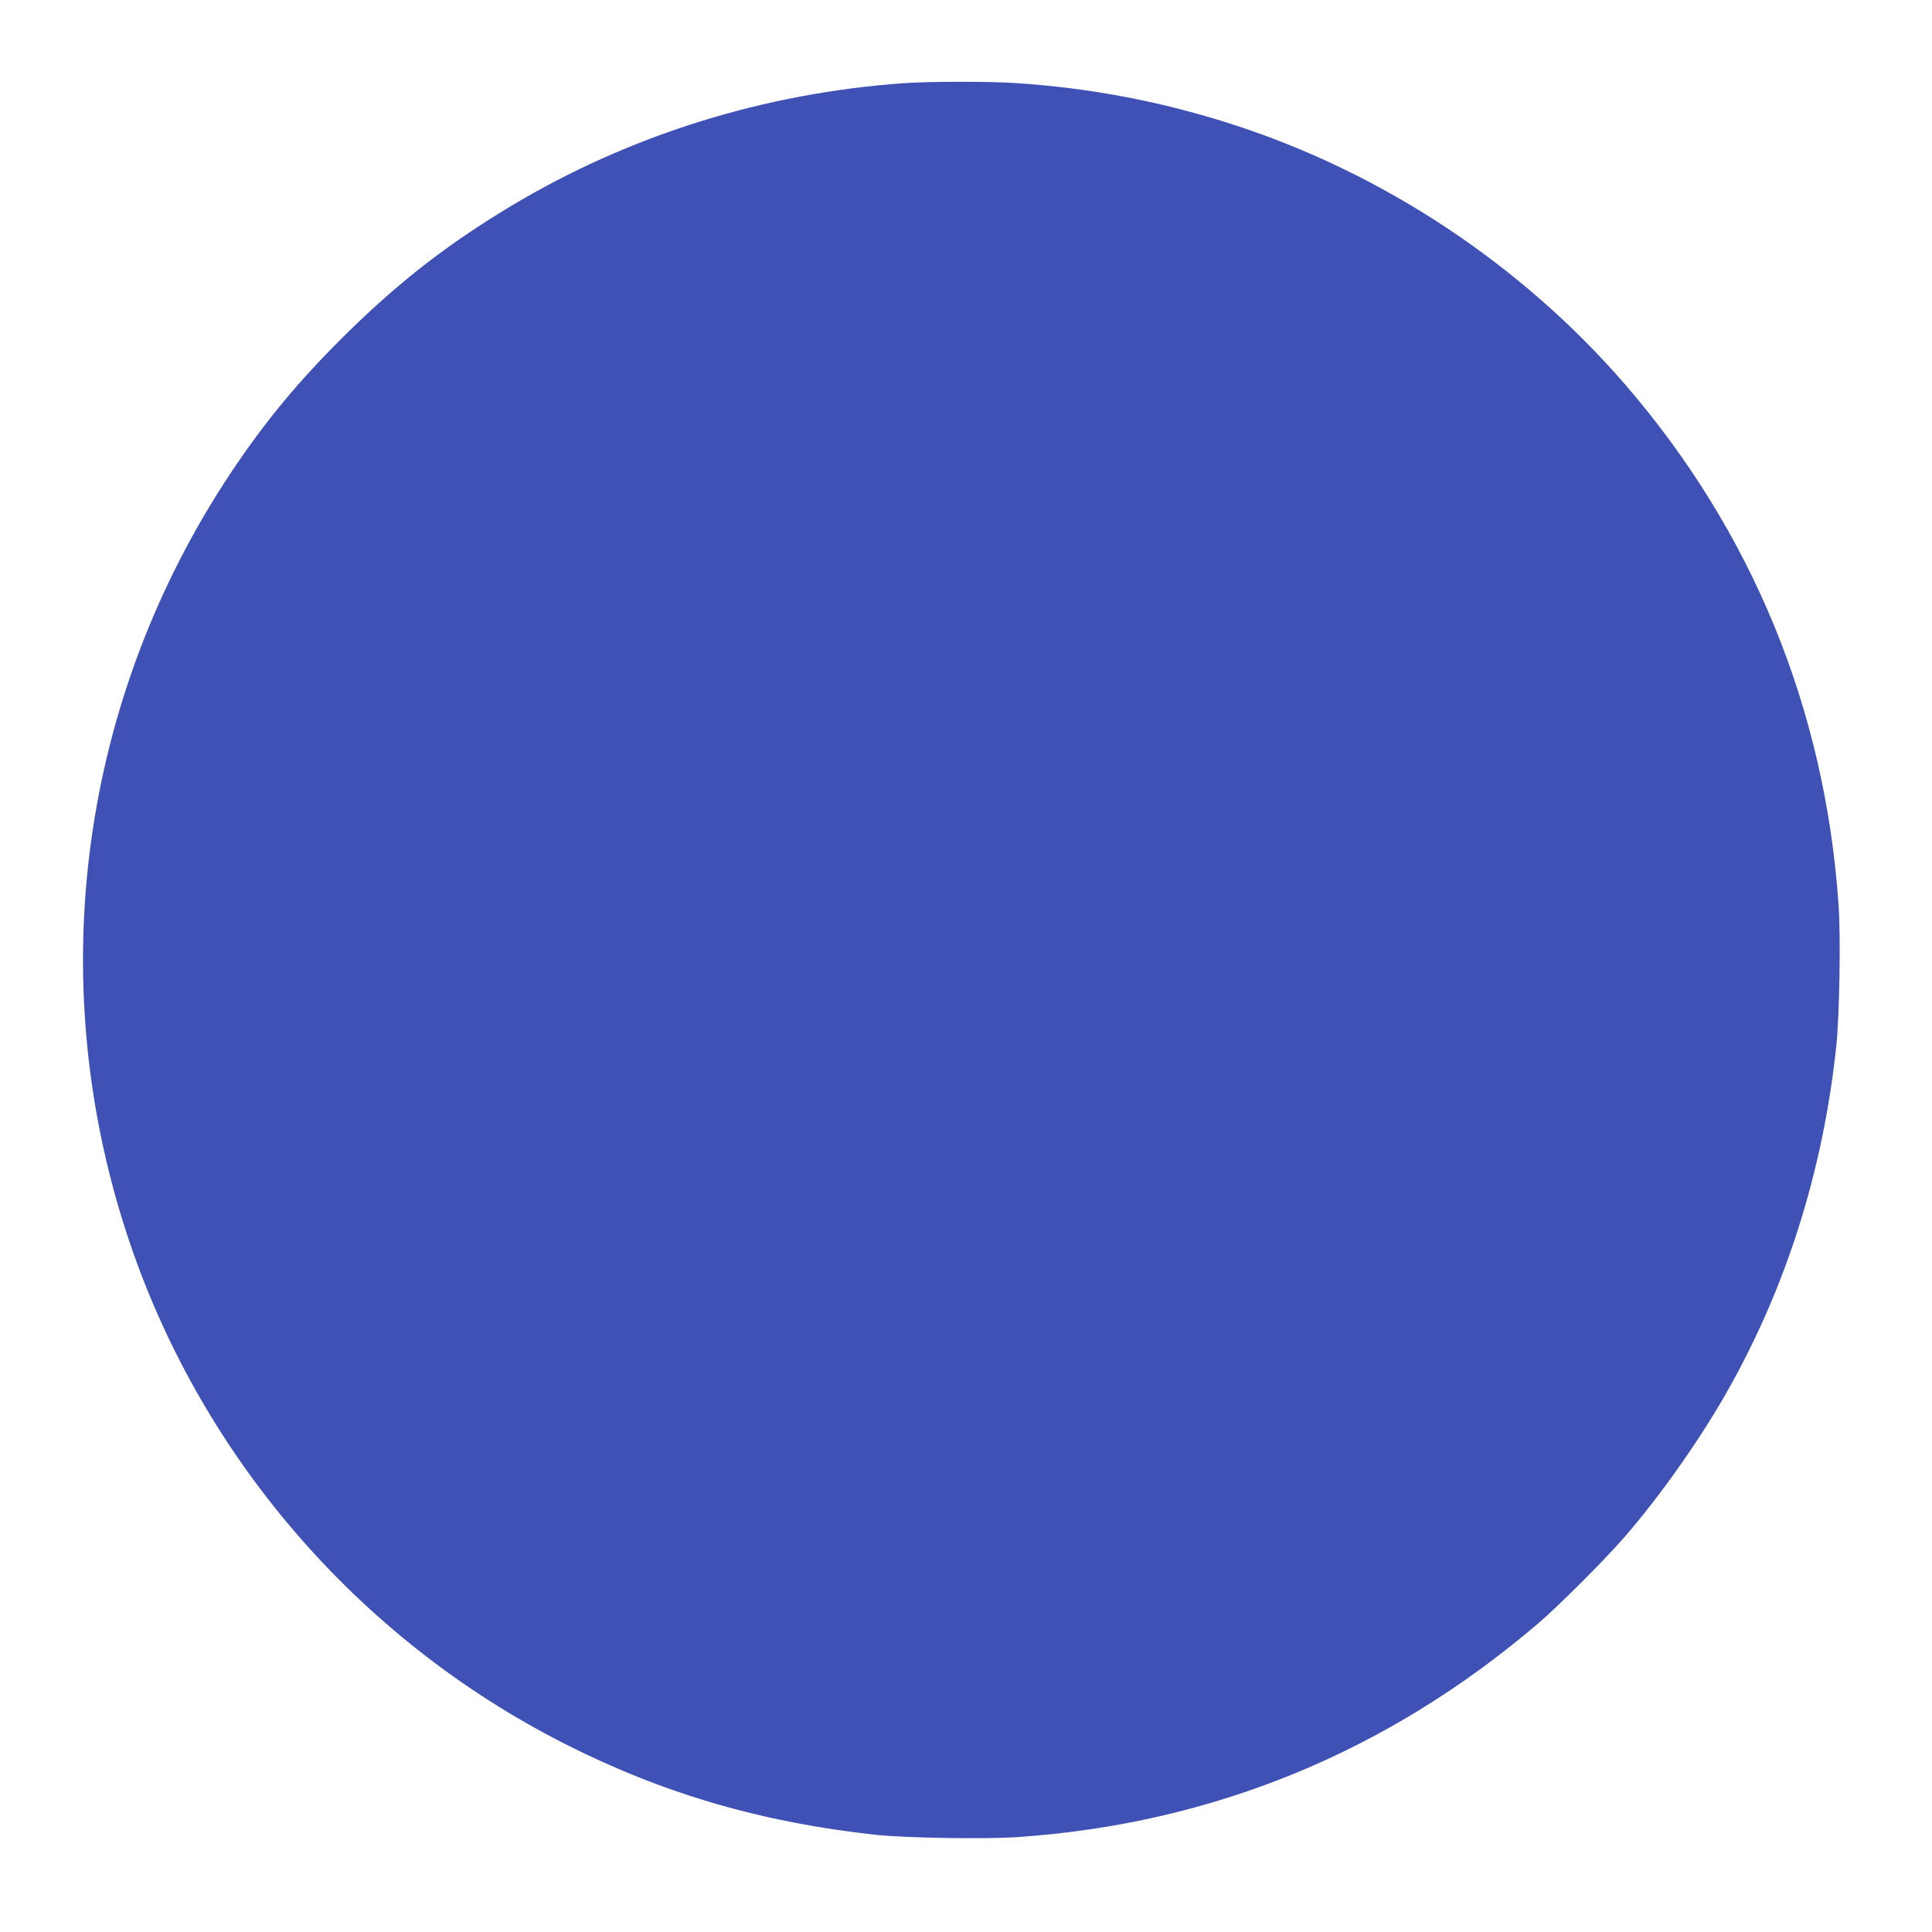 <?xml version="1.0" standalone="no"?>
<!DOCTYPE svg PUBLIC "-//W3C//DTD SVG 20010904//EN"
 "http://www.w3.org/TR/2001/REC-SVG-20010904/DTD/svg10.dtd">
<svg version="1.0" xmlns="http://www.w3.org/2000/svg"
 width="1280pt" height="1280pt" viewBox="0 0 1280 1280"
 preserveAspectRatio="xMidYMid meet">
<g transform="translate(0,1280) scale(0.1,-0.1)"
fill="#3f51b5" stroke="none">
<path d="M5990 12249 c-926 -65 -1820 -344 -2601 -812 -420 -252 -740 -500
-1092 -846 -314 -309 -543 -585 -772 -930 -988 -1489 -1240 -3329 -688 -5026
477 -1466 1528 -2691 2908 -3390 646 -327 1297 -518 2055 -601 197 -21 728
-30 945 -15 1291 89 2446 563 3443 1413 135 115 437 417 569 568 232 266 493
634 674 950 399 698 646 1473 735 2310 21 201 30 723 15 935 -89 1298 -573
2475 -1416 3450 -684 790 -1597 1396 -2590 1718 -473 153 -945 244 -1450 277
-173 11 -567 11 -735 -1z"/>
</g>
</svg>
